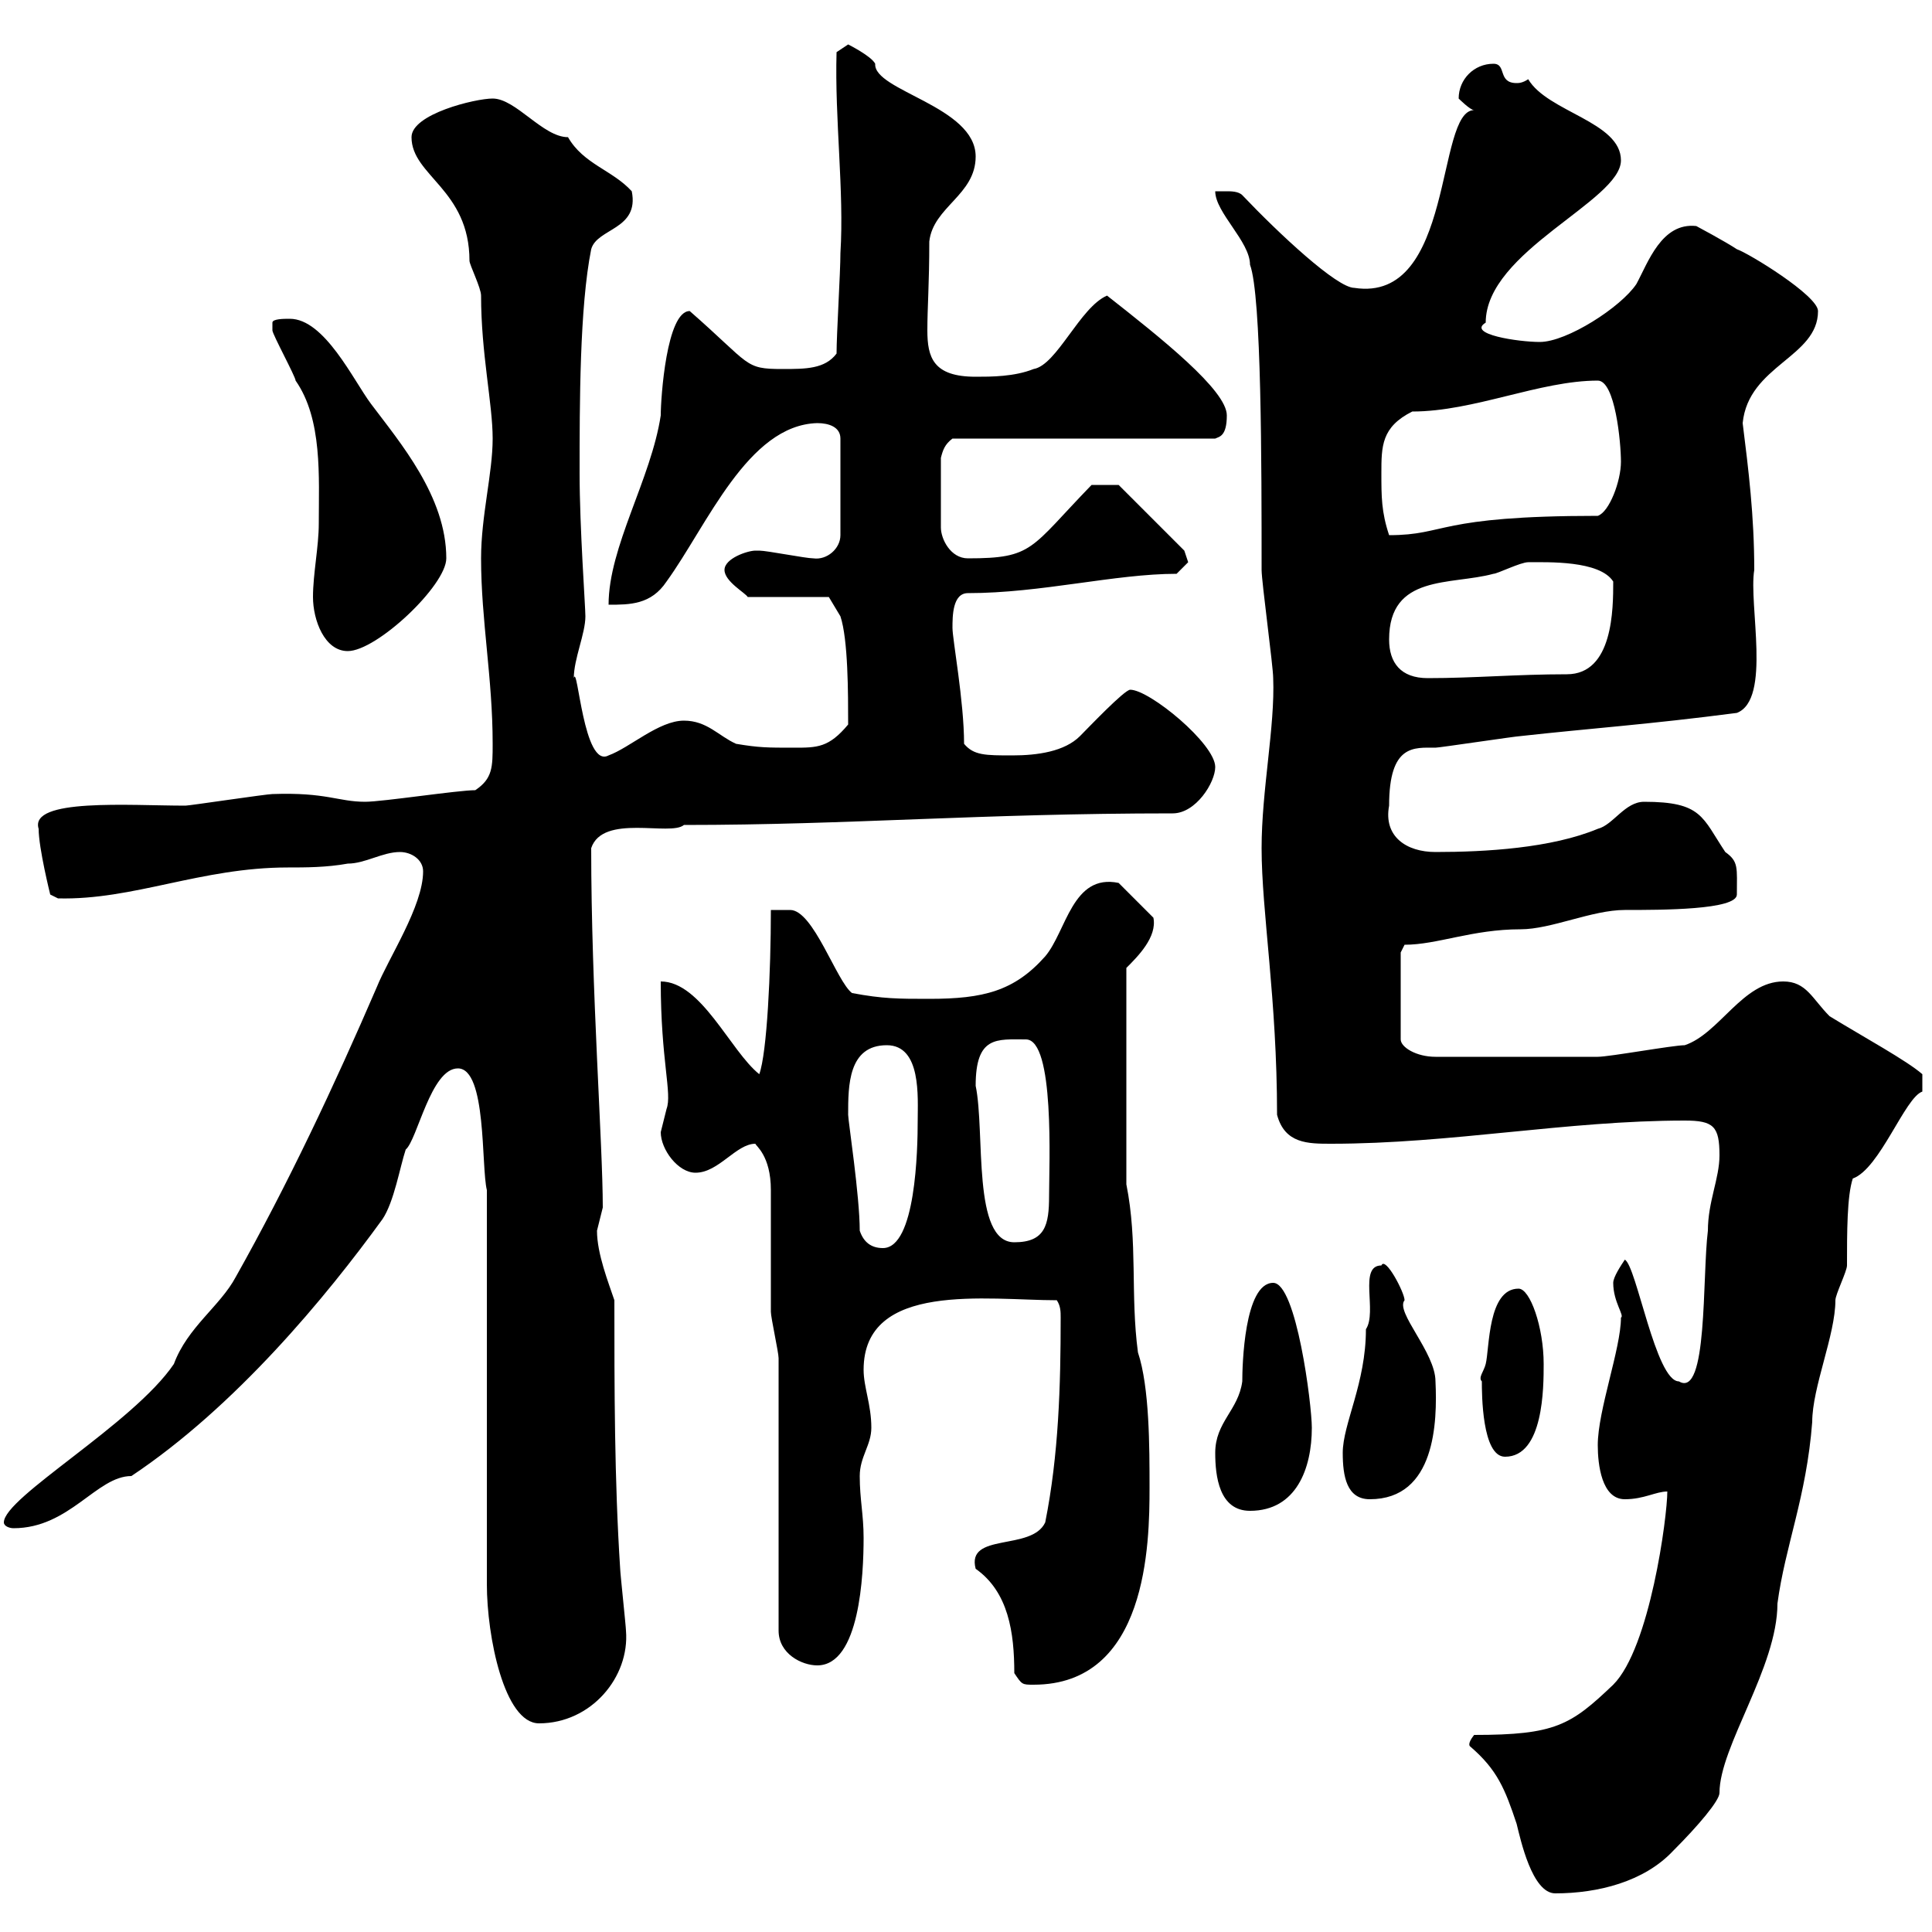 <svg xmlns="http://www.w3.org/2000/svg" xmlns:xlink="http://www.w3.org/1999/xlink" width="300" height="300"><path d="M228.30 271.20C232.50 274.80 233.70 277.80 235.50 283.20C236.10 285.60 237.90 294 241.50 294C248.10 294 255.30 292.20 259.80 287.40C263.70 283.50 267 279.60 267 278.40C267 271.20 276 258.90 276 249C277.20 240 280.50 232.50 281.40 220.80C281.40 215.40 285 207.30 285 201.90C285 201 286.80 197.40 286.80 196.50C286.80 191.40 286.80 185.70 287.70 183C291.90 181.50 295.80 170.40 298.50 169.50L298.50 166.80C296.10 164.70 289.50 161.10 284.10 157.80C281.40 155.10 280.50 152.40 276.90 152.40C270.60 152.40 267 160.50 261.60 162.30C259.80 162.30 249.90 164.10 248.10 164.10C243.30 164.10 233.70 164.10 222.90 164.10C219.90 164.10 217.50 162.60 217.50 161.40L217.50 147.90C217.50 147.90 218.10 146.70 218.10 146.70C223.20 146.70 228.60 144.30 236.10 144.30C240.90 144.30 247.20 141.30 252.30 141.30C258 141.30 269.70 141.30 269.70 138.90C269.70 134.70 270 133.80 267.90 132.30C264.30 126.90 264.30 124.50 255.30 124.50C252.30 124.50 250.50 128.10 248.10 128.70C240.90 131.70 230.70 132.30 222.90 132.30C218.40 132.30 214.80 129.90 215.70 125.10C215.70 115.50 219.60 116.10 222.90 116.10C223.50 116.10 235.50 114.30 236.10 114.30C246.90 113.10 255.90 112.50 269.70 110.70C275.10 108.60 271.50 93.90 272.40 88.50C272.40 80.10 271.50 72.90 270.60 65.70C271.50 56.70 282.30 55.50 282.30 48.30C282.30 45.90 271.50 39.30 269.70 38.70C267.90 37.50 263.40 35.10 263.40 35.10C258 34.50 255.90 40.80 254.10 44.10C251.70 47.70 243.30 53.10 239.10 53.10C235.80 53.10 227.70 51.90 230.70 50.10C230.70 39 251.70 31.20 251.70 24.90C251.70 18.90 240.30 17.40 237.30 12.30C236.40 12.90 235.80 12.90 235.50 12.90C232.50 12.90 234 9.90 231.90 9.90C228.90 9.90 226.50 12.30 226.50 15.30C226.50 15.30 228.30 17.10 228.90 17.10C222.90 17.10 225.90 47.10 210.30 44.70C207.60 44.70 198.60 36.30 192.90 30.30C192.30 29.70 191.10 29.70 190.50 29.70C189.30 29.70 188.70 29.70 188.70 29.70C188.70 33 194.10 37.50 194.10 41.10C195.90 45.90 195.90 72.30 195.90 88.50C195.90 90.30 197.70 103.50 197.70 105.30C198 112.80 195.90 122.70 195.90 131.70C195.90 141.60 198.30 155.10 198.30 173.10C199.50 177.60 203.10 177.60 206.70 177.60C225.30 177.60 243.30 174 261.60 174C266.10 174 267 174.90 267 179.40C267 183 265.20 186.60 265.20 191.10C264.30 198.30 265.20 217.20 260.70 214.50C257.10 214.50 254.10 196.50 252.30 195.60C251.70 196.50 250.50 198.30 250.50 199.20C250.50 202.20 252.30 204.30 251.70 204.60C251.70 209.40 248.10 219 248.10 224.40C248.10 227.40 248.70 232.80 252.30 232.80C255.30 232.80 257.10 231.60 258.90 231.60C258.90 235.50 256.20 255.90 250.50 261.60C243.90 267.90 241.50 269.40 228.90 269.40C227.70 270.90 228.30 271.20 228.30 271.20ZM75.60 184.80L75.60 246C75.60 254.10 78.30 267.60 83.70 267.60C91.80 267.60 97.80 260.40 97.20 253.20C97.20 252.60 96.30 244.20 96.30 243.60C95.40 229.80 95.40 215.40 95.40 201.90C94.50 199.20 92.70 194.70 92.70 191.10C92.70 191.10 93.60 187.50 93.60 187.50C93.60 177.60 91.80 153.90 91.80 131.70C93.60 126.30 104.10 129.90 106.20 128.10C132 128.10 152.10 126.30 182.10 126.30C185.70 126.30 188.70 121.50 188.70 119.10C188.70 115.50 178.50 107.10 175.50 107.10C174.60 107.10 168.90 113.10 167.70 114.30C165.30 116.70 161.10 117.30 157.20 117.30C153 117.30 151.20 117.30 149.70 115.50C149.70 108.90 147.90 99.30 147.90 97.50C147.90 95.70 147.90 92.10 150.30 92.10C161.70 92.10 173.10 89.10 182.70 89.10C182.70 89.10 184.50 87.30 184.50 87.30C184.50 87.30 183.90 85.50 183.90 85.50L173.70 75.30L169.50 75.30C159.90 85.20 160.50 86.70 150.30 86.70C147.60 86.70 146.10 83.70 146.10 81.90L146.10 71.10C146.40 69.90 146.70 69 147.90 68.10L188.70 68.10C189.30 67.80 190.50 67.80 190.50 64.50C190.50 60.60 180.30 52.50 171.90 45.90C167.70 47.70 164.10 56.70 160.50 57.30C157.50 58.50 153.90 58.50 151.50 58.50C144.90 58.50 144 55.50 144 51.30C144 47.70 144.30 44.10 144.30 37.50C144.90 32.10 151.50 30.30 151.50 24.30C151.50 16.50 135.60 14.10 135.90 9.90C135.30 8.70 131.70 6.90 131.70 6.90L129.90 8.10C129.60 18.60 131.10 29.70 130.50 39.30C130.50 42.30 129.90 51.90 129.90 54.90C128.10 57.30 125.10 57.30 121.50 57.30C115.50 57.30 116.70 56.70 107.10 48.30C103.50 48.30 102.60 61.80 102.60 64.50C101.10 74.40 94.50 84.90 94.50 93.90C97.80 93.90 101.10 93.90 103.50 90.30C109.80 81.60 116.10 66 126.90 65.70C128.70 65.70 130.50 66.30 130.50 68.10L130.50 83.10C130.50 85.20 128.40 87 126.30 86.70C125.10 86.70 119.10 85.50 117.90 85.50C117.90 85.50 117.90 85.50 117.30 85.50C116.10 85.50 112.50 86.70 112.50 88.50C112.50 90.30 115.80 92.10 116.10 92.70L128.70 92.70L130.50 95.70C131.70 99.30 131.70 107.70 131.70 112.50C128.70 116.10 126.90 116.10 123.30 116.10C119.10 116.10 117.90 116.10 114.30 115.50C111.60 114.30 109.80 111.90 106.20 111.90C102.30 111.90 97.80 116.10 94.50 117.30C90.60 119.40 89.70 102.90 89.10 105.30C89.10 102.30 90.90 98.40 90.90 95.70C90.90 94.20 90 81.90 90 73.50C90 62.70 90 47.70 91.80 38.70C92.70 35.40 99.30 35.70 98.10 29.70C95.10 26.40 90.60 25.50 88.20 21.30C84.30 21.30 80.10 15.30 76.50 15.30C73.80 15.30 63.90 17.70 63.90 21.30C63.90 27.30 72.90 29.40 72.90 40.50C72.90 41.10 74.70 44.70 74.70 45.90C74.70 54.90 76.50 62.70 76.50 68.10C76.50 73.50 74.70 80.10 74.70 86.70C74.70 96.30 76.50 105.30 76.50 115.50C76.50 119.10 76.50 120.90 73.80 122.70C71.10 122.70 59.40 124.50 56.70 124.50C52.50 124.50 50.70 123 42.30 123.30C41.40 123.30 29.40 125.10 28.80 125.10C20.10 125.10 4.50 123.90 6 128.70C6 131.70 7.80 138.90 7.80 138.90L9 139.50C20.70 139.80 31.20 134.70 44.70 134.70C47.40 134.70 50.70 134.70 54 134.10C56.70 134.10 59.40 132.30 62.10 132.30C63.90 132.30 65.70 133.50 65.70 135.30C65.70 140.70 60.30 148.80 58.50 153.30C51.90 168.60 44.70 183.90 36.60 198.30C34.20 202.80 29.10 206.10 27 211.80C20.70 221.10 0.60 232.50 0.60 236.40C0.60 237 1.50 237.30 2.10 237.30C10.80 237.30 15 229.20 20.40 229.20C36.60 218.40 50.70 201.30 59.40 189.30C61.20 186.60 62.10 181.20 63 178.50C64.80 177 66.90 165.90 71.10 165.90C75.60 165.90 74.70 181.20 75.60 184.80ZM157.50 259.80C158.70 261.60 158.70 261.60 160.50 261.60C178.20 261.60 178.50 239.70 178.50 231C178.50 224.70 178.50 215.40 176.70 210C175.50 201 176.70 192.90 174.90 183.90L174.90 150.30C176.70 148.50 179.70 145.50 179.10 142.50L173.70 137.10C166.50 135.60 165.60 144.60 162.30 148.50C157.50 153.90 152.70 155.10 144.30 155.10C139.50 155.10 137.10 155.10 132.30 154.20C129.90 152.40 126.30 141.30 122.70 141.30L119.70 141.30C119.70 150.90 119.10 163.50 117.90 166.80C113.40 163.20 108.90 152.40 102.60 152.40C102.60 164.70 104.40 169.80 103.50 172.20C103.50 172.20 102.60 175.80 102.60 175.80C102.60 178.50 105.30 182.10 108 182.10C111.60 182.10 114.30 177.60 117.30 177.60C117.30 177.90 119.70 179.40 119.70 184.80C119.70 187.50 119.70 201 119.70 203.70C119.70 204.60 120.90 210 120.90 210.90L120.90 253.20C120.90 256.80 124.50 258.60 126.90 258.60C133.50 258.60 134.10 244.50 134.10 238.80C134.10 235.20 133.50 232.80 133.50 229.20C133.50 226.20 135.30 224.40 135.30 221.70C135.30 218.10 134.10 215.40 134.10 212.70C134.10 198.90 153.30 201.90 164.10 201.90C164.70 202.80 164.70 203.70 164.70 204.60C164.70 215.10 164.40 225.90 162.30 236.40C160.20 240.90 150 237.90 151.50 243.60C156.60 247.20 157.50 253.50 157.50 259.80ZM188.70 225.60C188.70 229.20 189.30 234.60 194.10 234.60C201.30 234.60 203.70 228 203.70 221.70C203.70 218.10 201.30 199.20 197.70 199.20C193.20 199.20 192.90 212.10 192.90 214.50C192.30 219 188.70 220.80 188.70 225.60ZM208.50 225.60C208.50 229.20 209.10 232.80 212.70 232.80C222.90 232.80 223.20 220.80 222.90 214.50C222.90 210 216.60 203.70 218.10 201.90C218.10 200.70 215.10 195 214.50 196.50C210.90 196.50 213.90 203.70 212.10 206.40C212.10 214.80 208.50 221.10 208.50 225.60ZM230.10 214.50C230.10 216.30 230.10 226.20 233.70 226.20C239.70 226.20 239.70 215.40 239.70 211.80C239.70 206.10 237.60 200.10 235.80 200.10C231 200.10 231.30 209.40 230.70 211.80C230.40 213 229.50 213.90 230.10 214.50ZM133.50 191.10C133.50 185.70 131.70 174 131.70 173.10C131.70 168.60 131.70 162.30 137.70 162.30C143.10 162.30 142.50 170.40 142.50 174C142.50 178.50 142.20 193.80 137.10 193.80C135.30 193.80 134.10 192.90 133.50 191.10ZM151.50 168.60C151.50 160.80 154.80 161.40 159.30 161.40C163.80 161.40 162.90 180.90 162.90 185.70C162.90 190.20 162.30 192.90 157.50 192.90C150.90 192.90 153 175.80 151.50 168.60ZM215.70 99.30C215.70 89.10 225.30 90.90 231.90 89.10C232.50 89.10 236.10 87.30 237.30 87.30C240.30 87.30 248.40 87 250.50 90.30C250.50 94.50 250.50 104.70 243.30 104.70C235.50 104.70 228.90 105.30 221.70 105.30C217.50 105.30 215.70 102.90 215.70 99.30ZM48.60 92.70C48.60 96.30 50.40 101.10 54 101.10C58.50 101.10 69.30 90.90 69.30 86.70C69.30 77.10 62.10 68.70 57.60 62.70C54.90 59.10 50.40 49.50 45 49.50C44.10 49.50 42.30 49.50 42.30 50.10C42.30 51.30 42.30 51.30 42.30 51.30C42.30 51.90 45.90 58.50 45.90 59.10C50.10 65.10 49.50 74.10 49.50 81.30C49.50 84.90 48.60 89.10 48.60 92.70ZM214.50 73.50C214.50 69.30 214.50 66.30 219.30 63.90C228.90 63.90 239.10 59.10 248.10 59.10C250.80 59.10 251.70 68.70 251.70 71.70C251.70 74.70 249.90 79.50 248.10 80.10C222.90 80.10 224.70 83.10 215.70 83.10C214.50 79.50 214.50 77.10 214.50 73.50Z"/></svg>